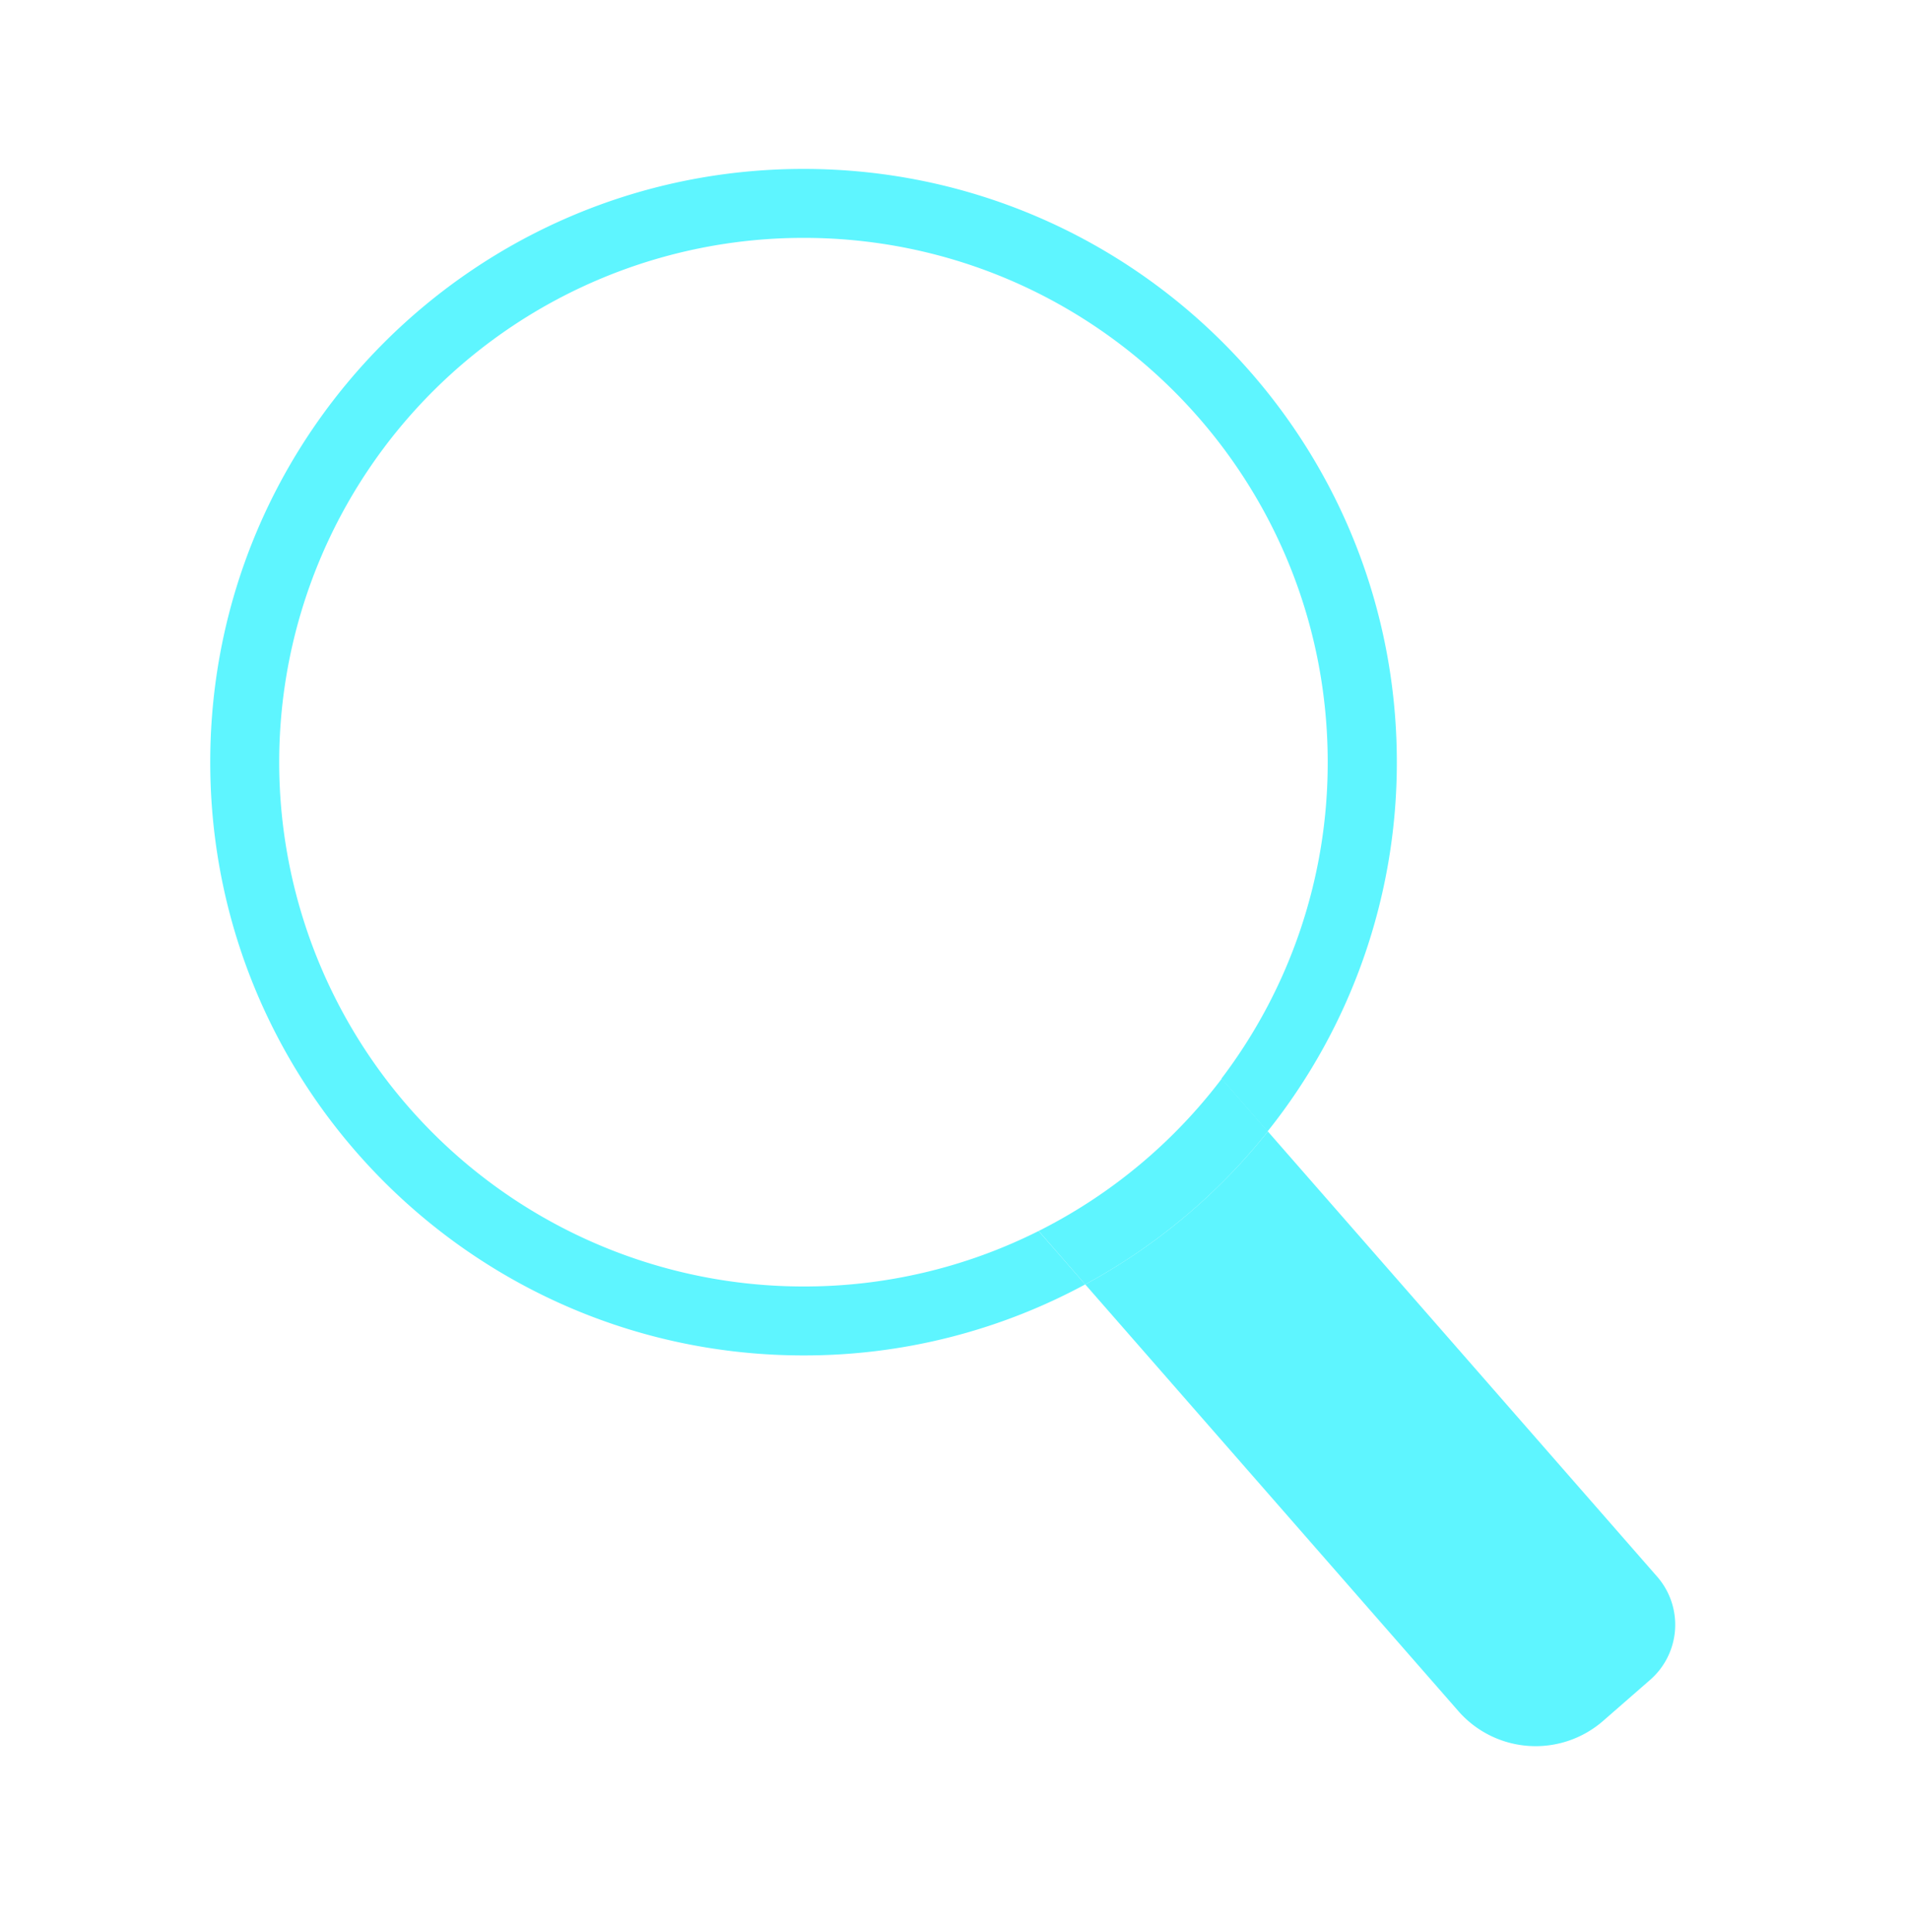 <svg id="Capa_1" data-name="Capa 1" xmlns="http://www.w3.org/2000/svg" viewBox="0 0 663.18 670.84"><path d="M279,82.6a182.06,182.06,0,1,0,81.57,344.85L281.54,337l62.25-54.42,80.4,92a181.23,181.23,0,0,0,36.9-109.89C461.09,164.11,379.58,82.6,279,82.6Z" fill="none"/><path d="M279,446.72A182.06,182.06,0,0,1,279,82.6c100.54,0,182,81.51,182,182.06a181.23,181.23,0,0,1-36.9,109.89l16,18.34A205.1,205.1,0,0,0,485,264.66c0-113.76-92.22-206-206-206s-206,92.21-206,206,92.22,206,206,206A205,205,0,0,0,376.81,446l-16.2-18.54A181.28,181.28,0,0,1,279,446.72Z" fill="#5ef5ff"/><path d="M575.38,547.47,440.22,392.89A206.87,206.87,0,0,1,376.81,446L506.36,594.16a35.66,35.66,0,0,0,50.31,3.37L573,583.28A25.39,25.39,0,0,0,575.38,547.47Z" fill="#5ef5ff"/><path d="M440.22,392.89l-16-18.34a182.67,182.67,0,0,1-63.58,52.9L376.81,446A206.87,206.87,0,0,0,440.22,392.89Z" fill="#5ef5ff"/></svg>